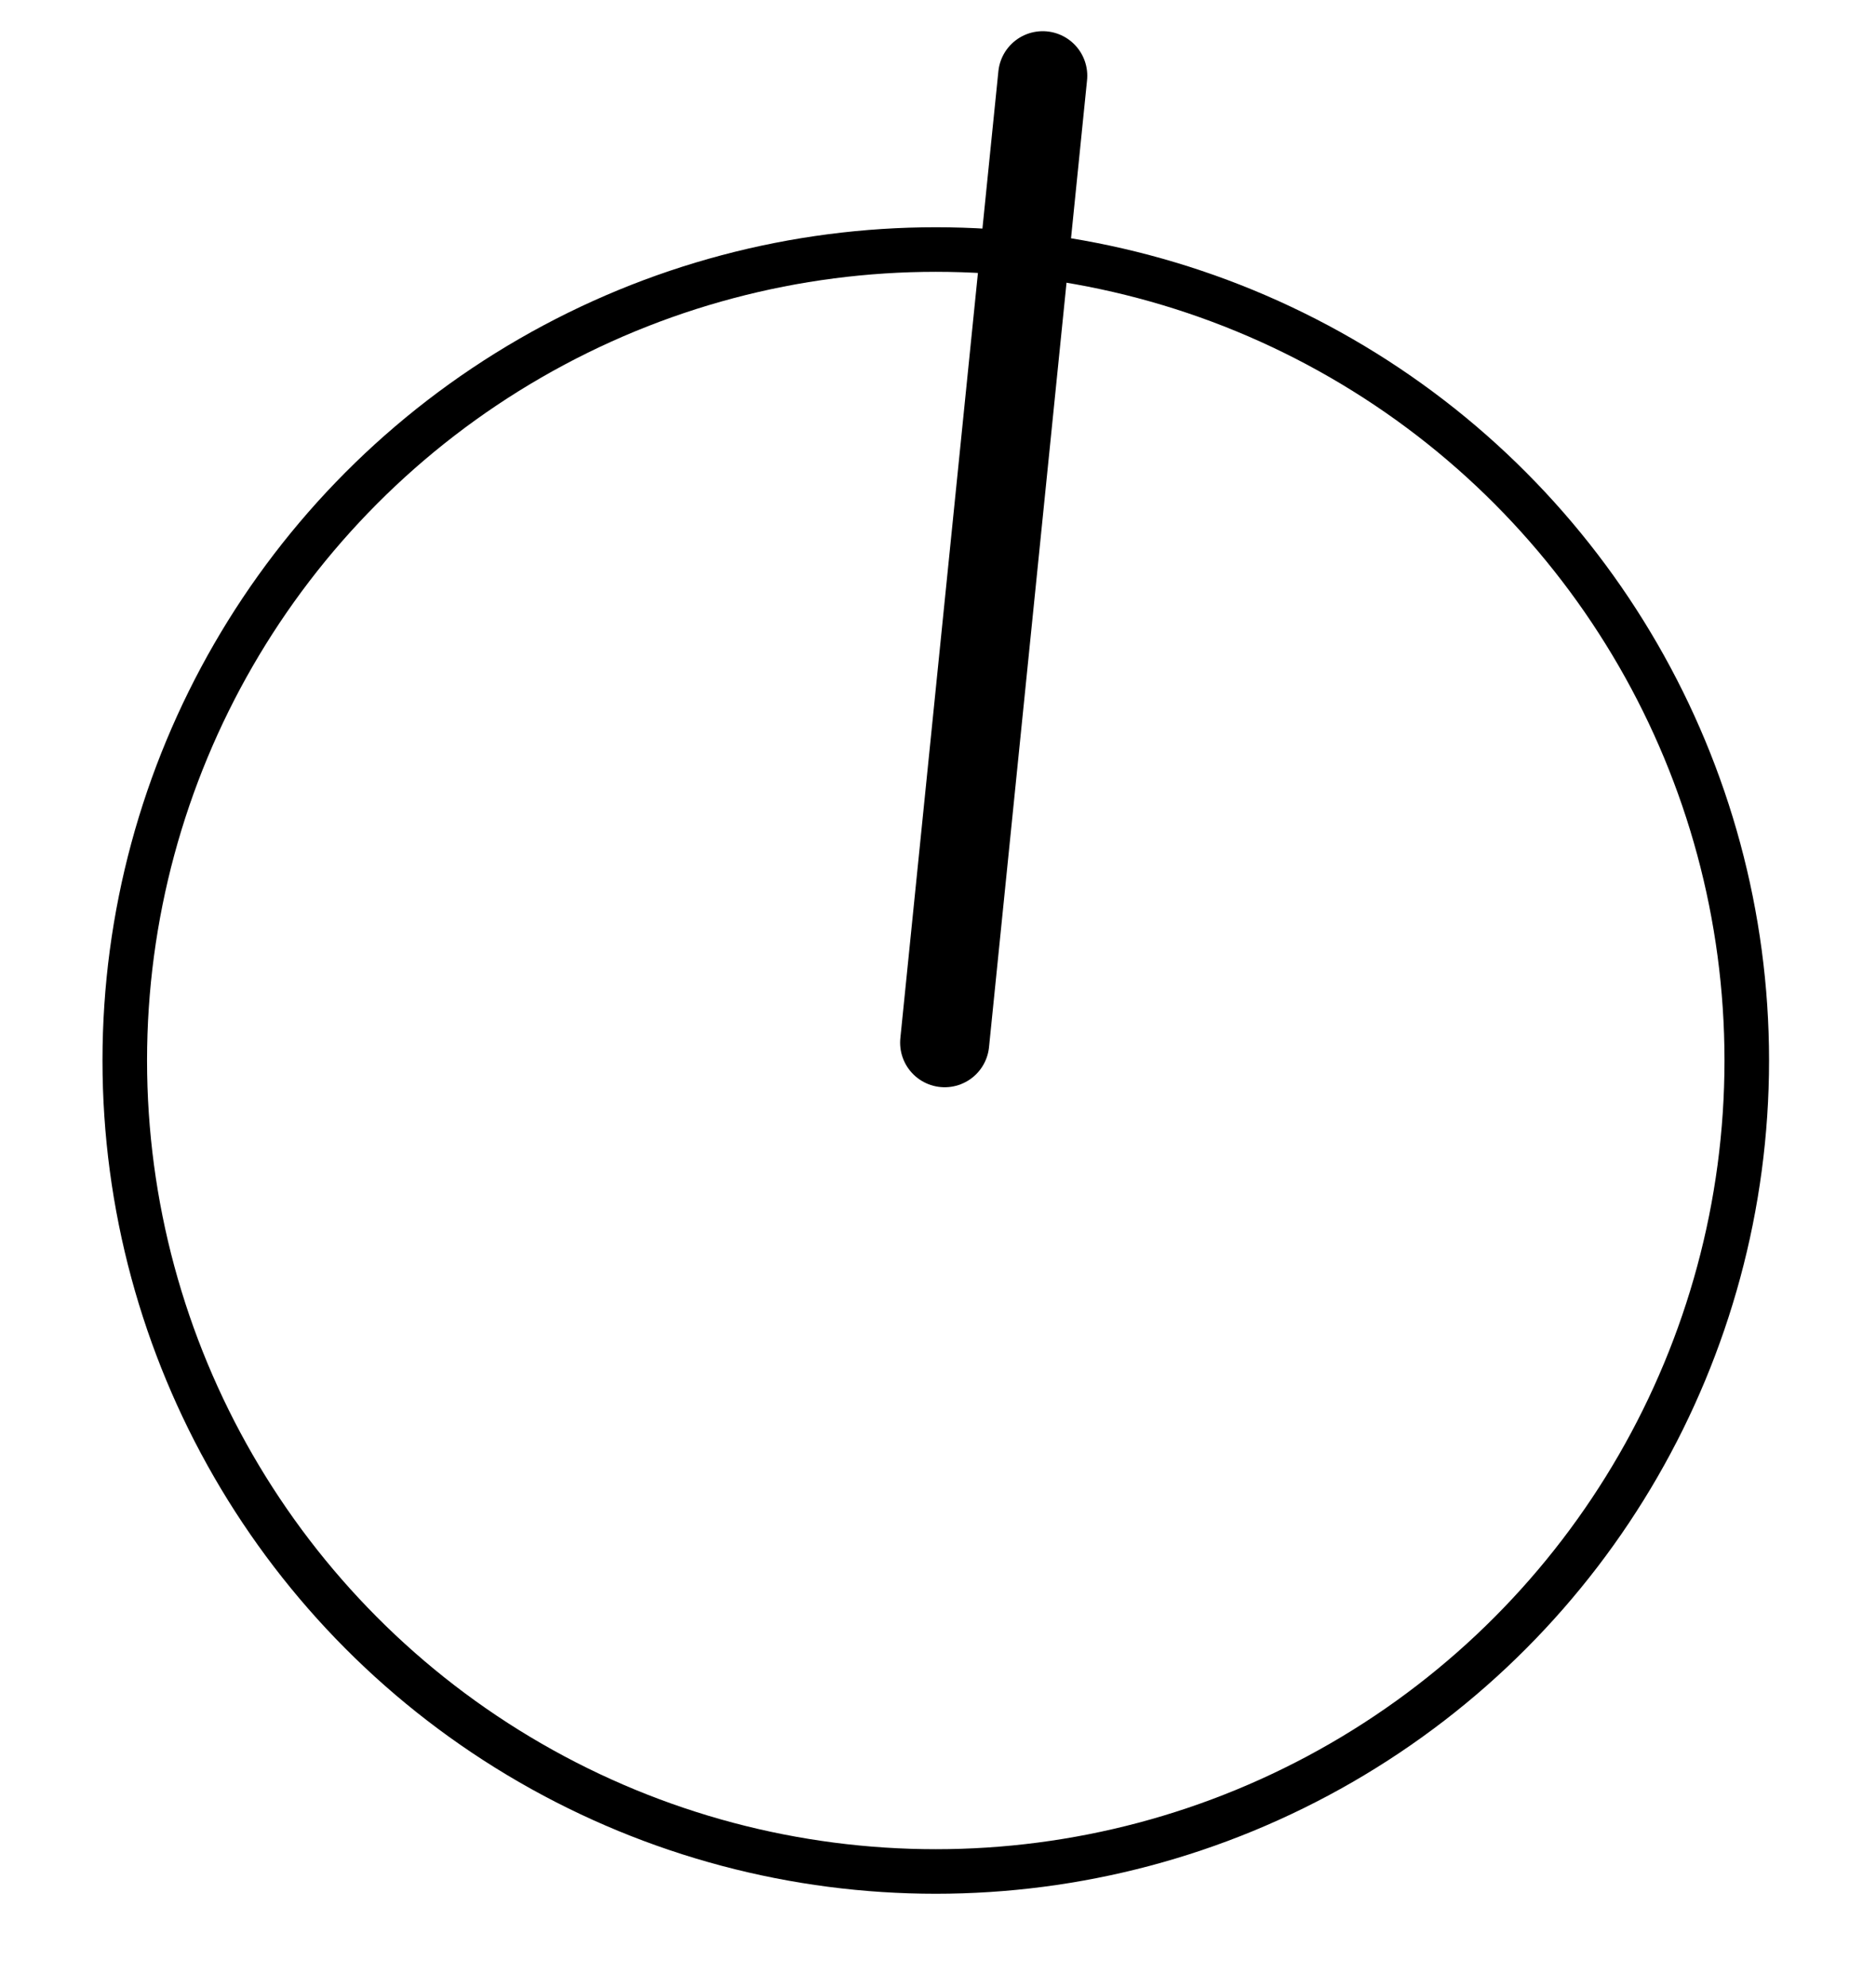 <?xml version="1.0" encoding="UTF-8"?>
<svg id="Vrstva_1" data-name="Vrstva 1" xmlns="http://www.w3.org/2000/svg" xmlns:xlink="http://www.w3.org/1999/xlink" version="1.1" viewBox="0 0 42.1 44.6">
  <defs>
    <style>
      .cls-1 {
        clip-path: url(#clippath);
      }

      .cls-2 {
        stroke-width: 0px;
      }

      .cls-2, .cls-3, .cls-4 {
        fill: none;
      }

      .cls-3 {
        stroke-linecap: round;
        stroke-width: 2px;
      }

      .cls-3, .cls-4 {
        stroke: #000;
        stroke-miterlimit: 10;
      }
    </style>
    <clipPath id="clippath">
      <rect class="cls-2" x="-479" y="-486.1" width="577" height="824" transform="translate(-116 -264.4) rotate(-89.9)"/>
    </clipPath>
  </defs>
  <g class="cls-1">
    <circle class="cls-4" cx="21" cy="23.8" r="18.2"/>
    <line class="cls-3" x1="23.4" y1="1.7" x2="21.2" y2="23.4"/>
  </g>
</svg>